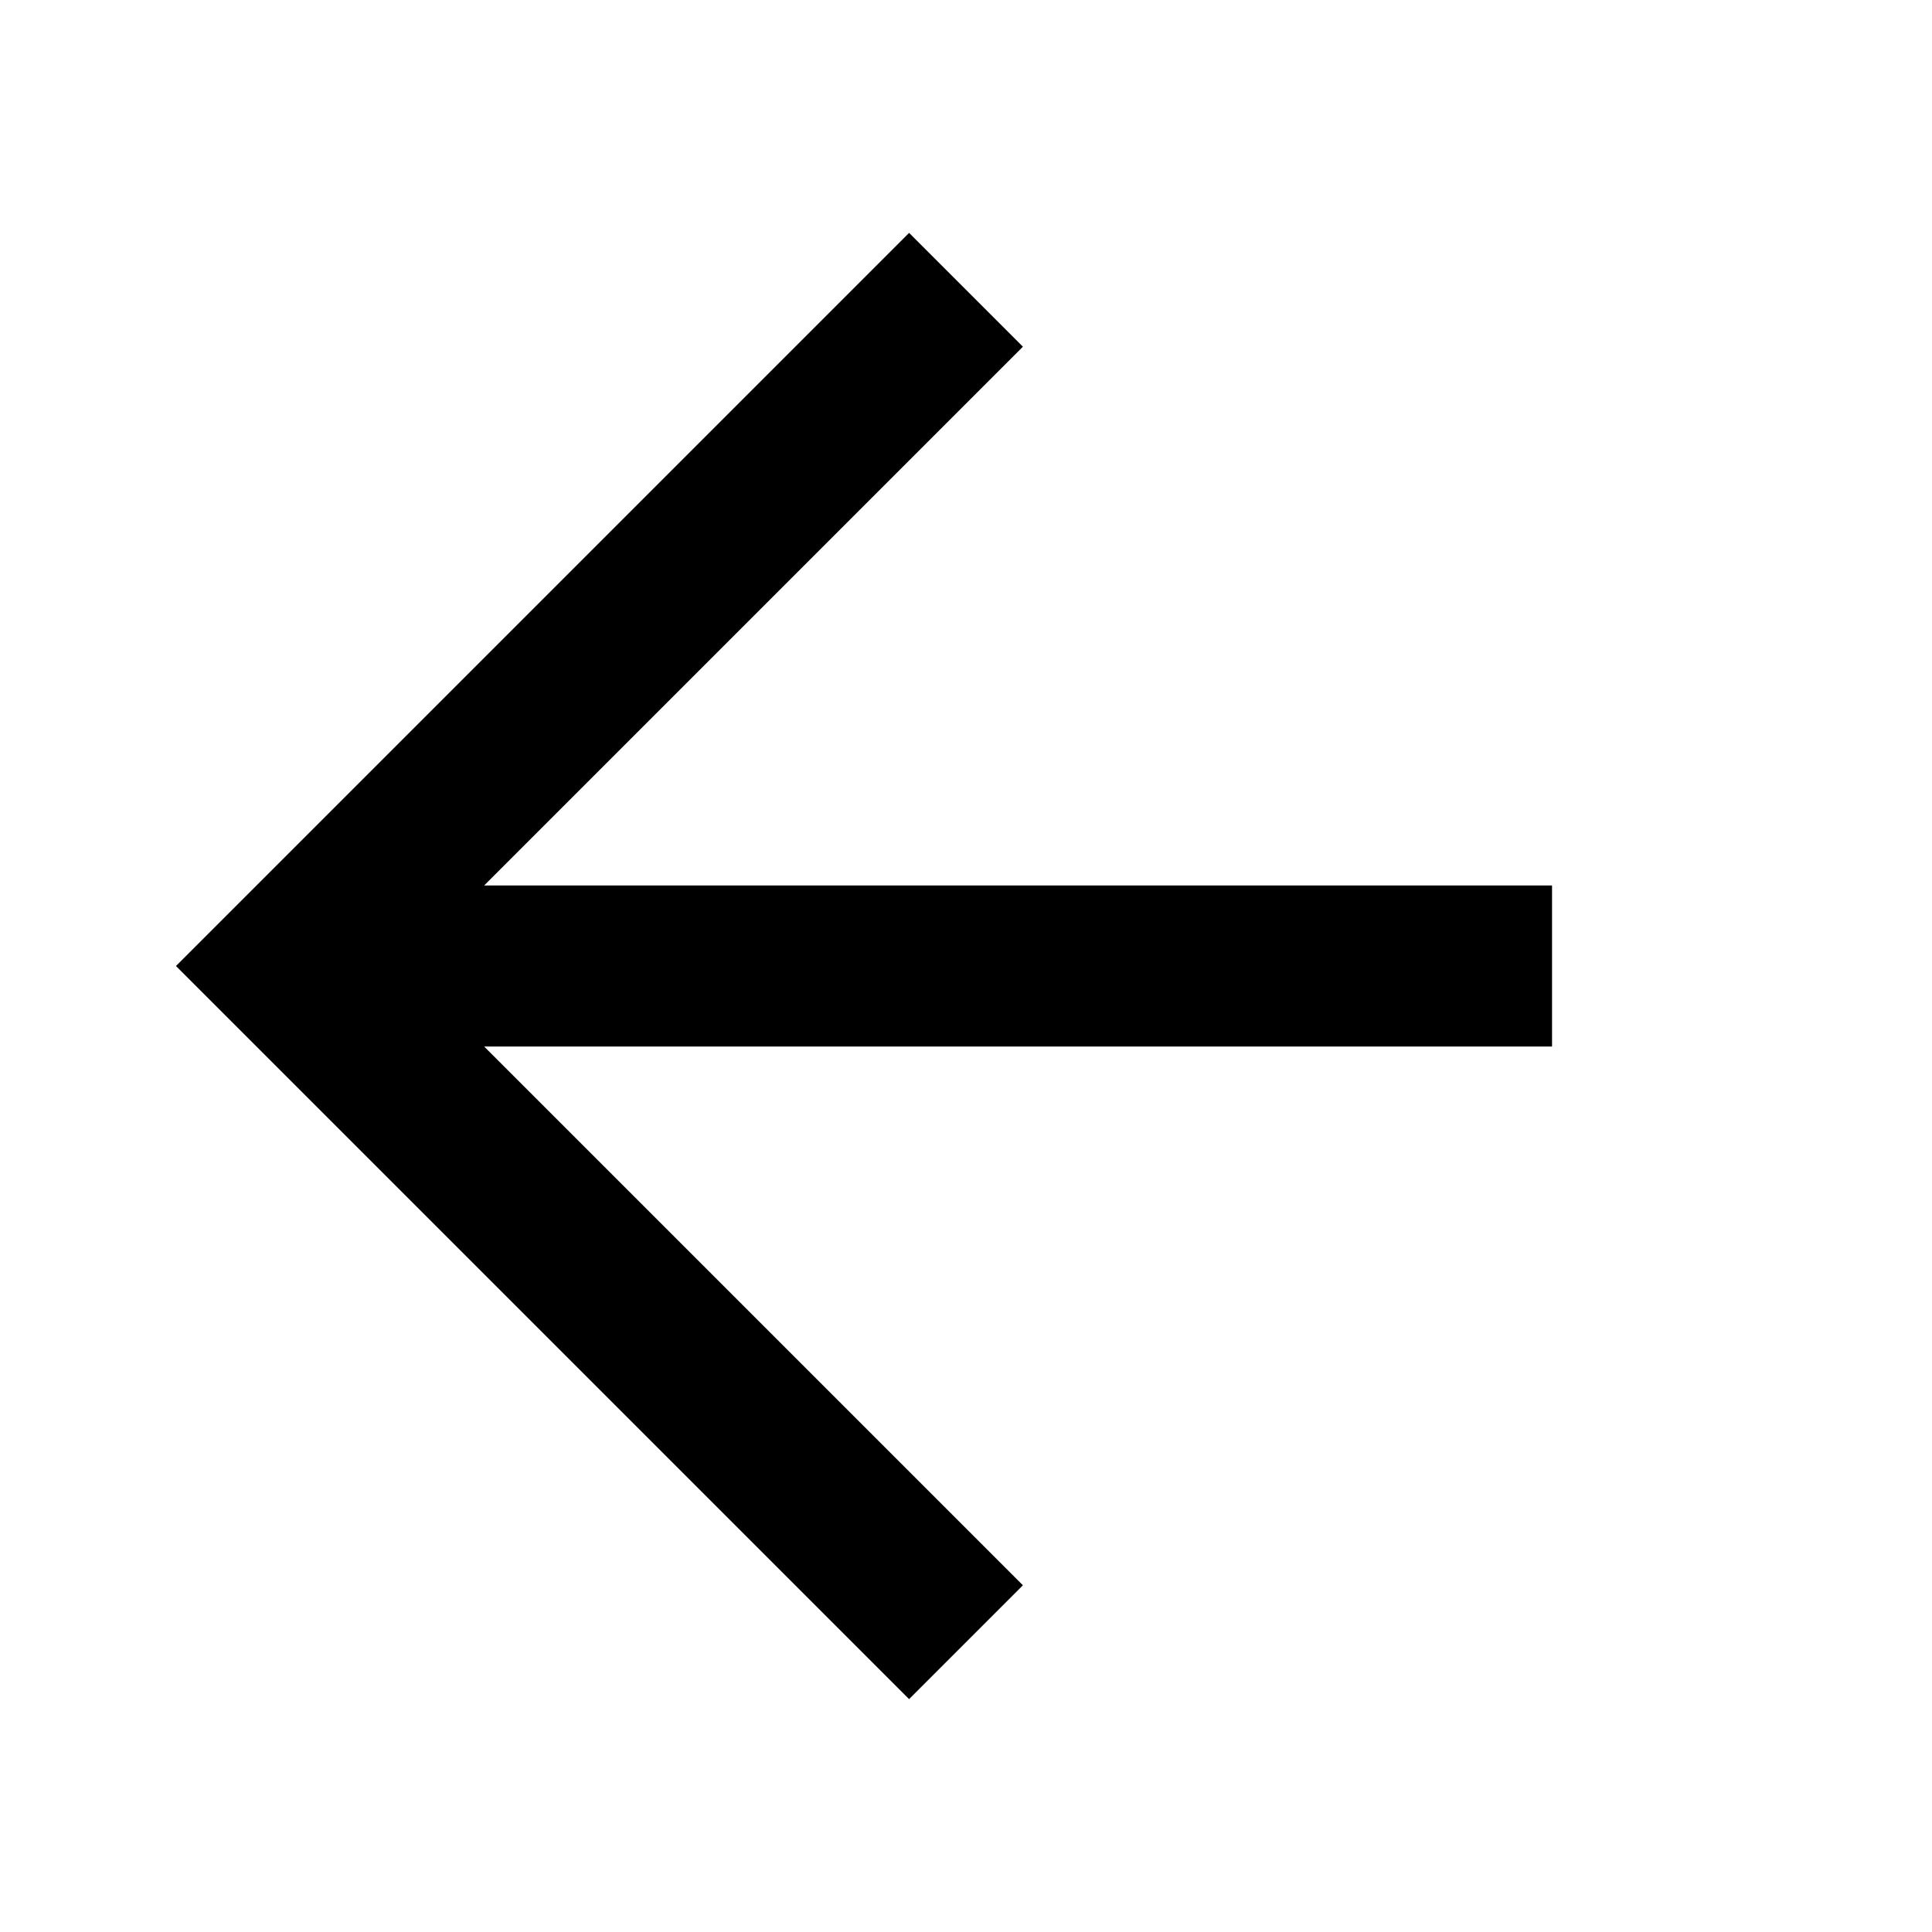 <?xml version="1.0" encoding="UTF-8"?> <svg xmlns="http://www.w3.org/2000/svg" width="24" height="24" viewBox="0 0 24 24" fill="none"><path fill-rule="evenodd" clip-rule="evenodd" d="M6.014 13L12.707 19.693L11.293 21.107L2.186 12L11.293 2.893L12.707 4.307L6.014 11H19.28V13H6.014Z" fill="black"></path></svg> 